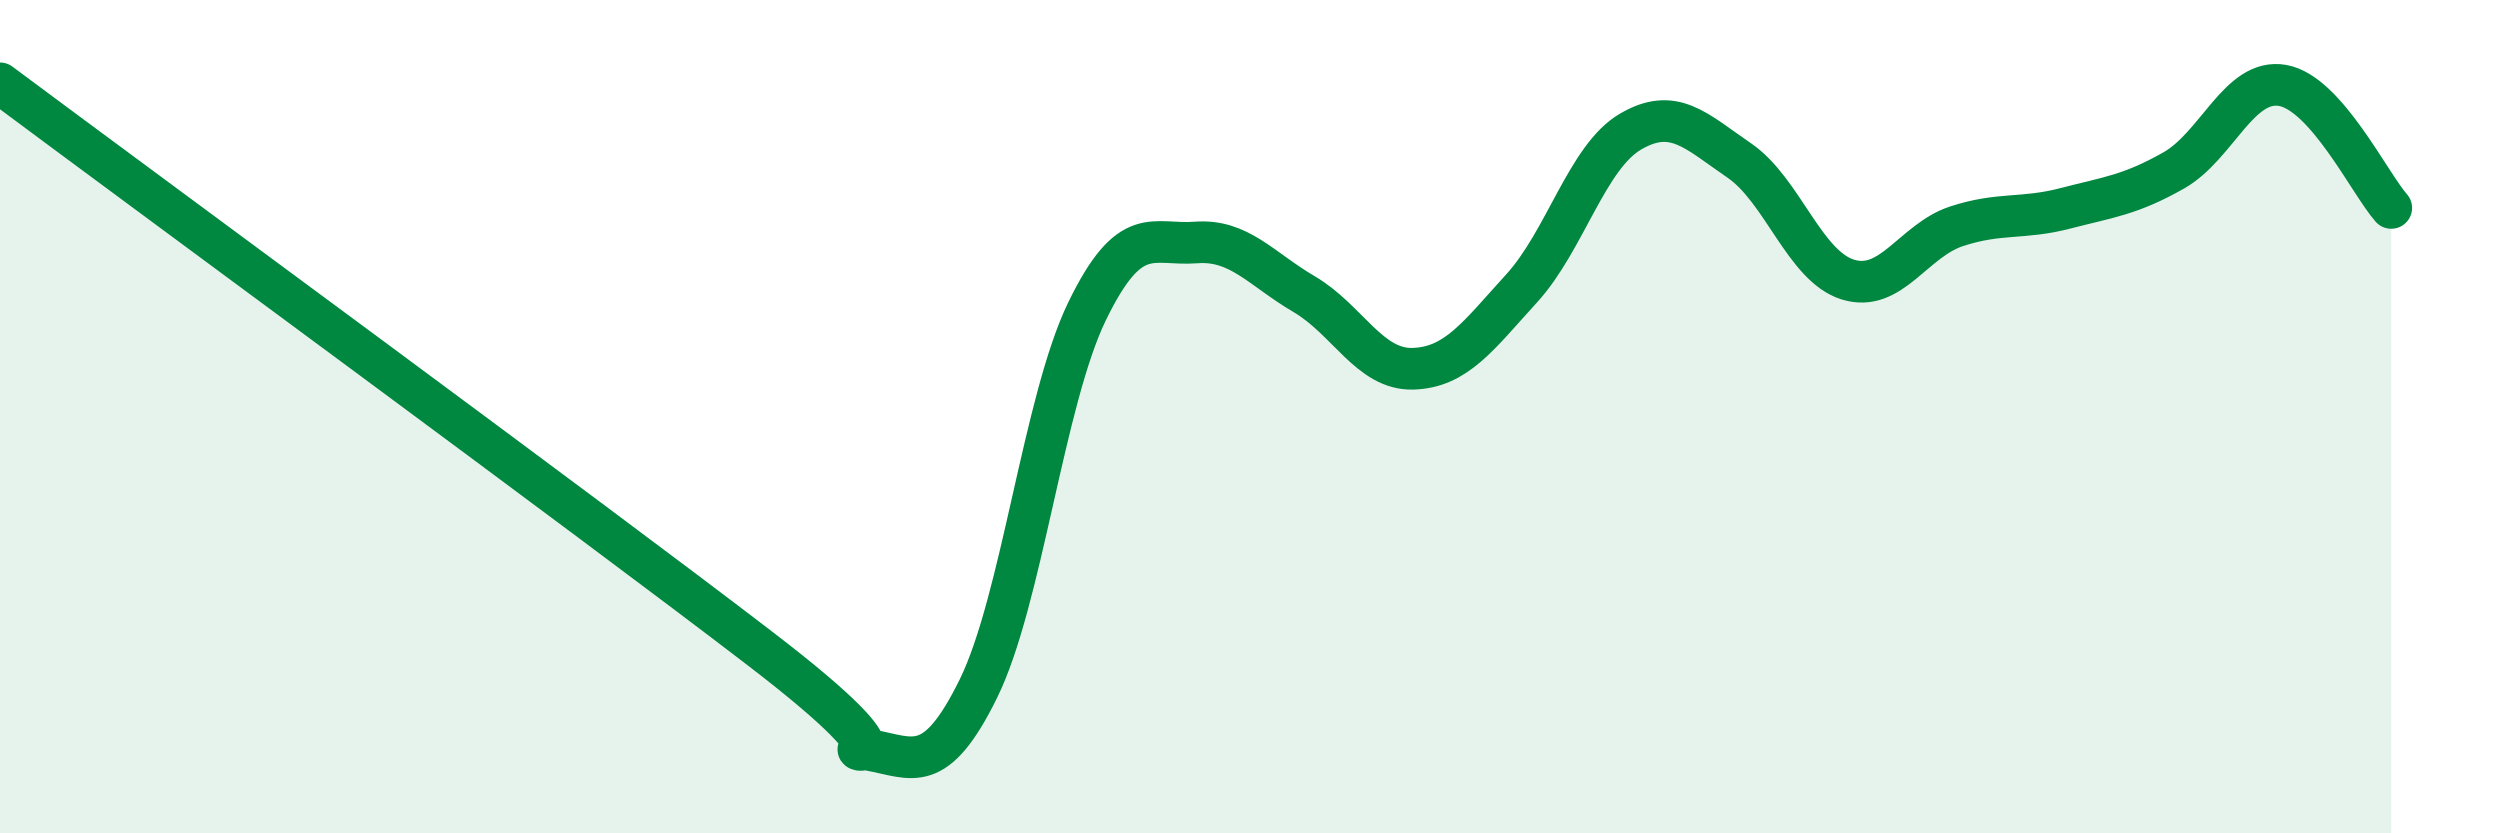 
    <svg width="60" height="20" viewBox="0 0 60 20" xmlns="http://www.w3.org/2000/svg">
      <path
        d="M 0,2 C 3.65,4.72 14.09,12.38 18.26,15.58 C 22.43,18.78 19.83,17.81 20.87,18 C 21.91,18.19 22.44,18.64 23.48,16.53 C 24.52,14.42 25.05,9.61 26.09,7.47 C 27.13,5.33 27.66,5.9 28.7,5.82 C 29.74,5.74 30.26,6.45 31.3,7.06 C 32.34,7.67 32.87,8.88 33.91,8.85 C 34.95,8.82 35.48,8.06 36.52,6.92 C 37.56,5.78 38.09,3.77 39.13,3.16 C 40.17,2.55 40.7,3.14 41.74,3.85 C 42.78,4.56 43.31,6.39 44.35,6.71 C 45.39,7.03 45.92,5.77 46.96,5.43 C 48,5.09 48.53,5.27 49.57,5 C 50.61,4.73 51.13,4.68 52.17,4.09 C 53.21,3.5 53.74,1.87 54.78,2.05 C 55.82,2.23 56.87,4.4 57.39,4.99L57.39 20L0 20Z"
        fill="#008740"
        opacity="0.1"
        stroke-linecap="round"
        stroke-linejoin="round"
      />
      <path
        d="M 0,2 C 3.65,4.72 14.09,12.38 18.26,15.58 C 22.43,18.78 19.83,17.81 20.87,18 C 21.91,18.19 22.44,18.64 23.48,16.53 C 24.52,14.42 25.05,9.61 26.09,7.47 C 27.13,5.33 27.66,5.9 28.7,5.82 C 29.74,5.74 30.26,6.45 31.3,7.06 C 32.34,7.67 32.87,8.88 33.91,8.85 C 34.95,8.82 35.48,8.06 36.52,6.92 C 37.56,5.78 38.09,3.77 39.13,3.16 C 40.17,2.55 40.7,3.14 41.74,3.85 C 42.78,4.56 43.31,6.39 44.35,6.71 C 45.39,7.03 45.92,5.77 46.96,5.43 C 48,5.09 48.53,5.27 49.57,5 C 50.61,4.73 51.13,4.68 52.17,4.09 C 53.21,3.5 53.74,1.87 54.78,2.05 C 55.82,2.23 56.87,4.4 57.39,4.99"
        stroke="#008740"
        stroke-width="1"
        fill="none"
        stroke-linecap="round"
        stroke-linejoin="round"
      />
    </svg>
  
